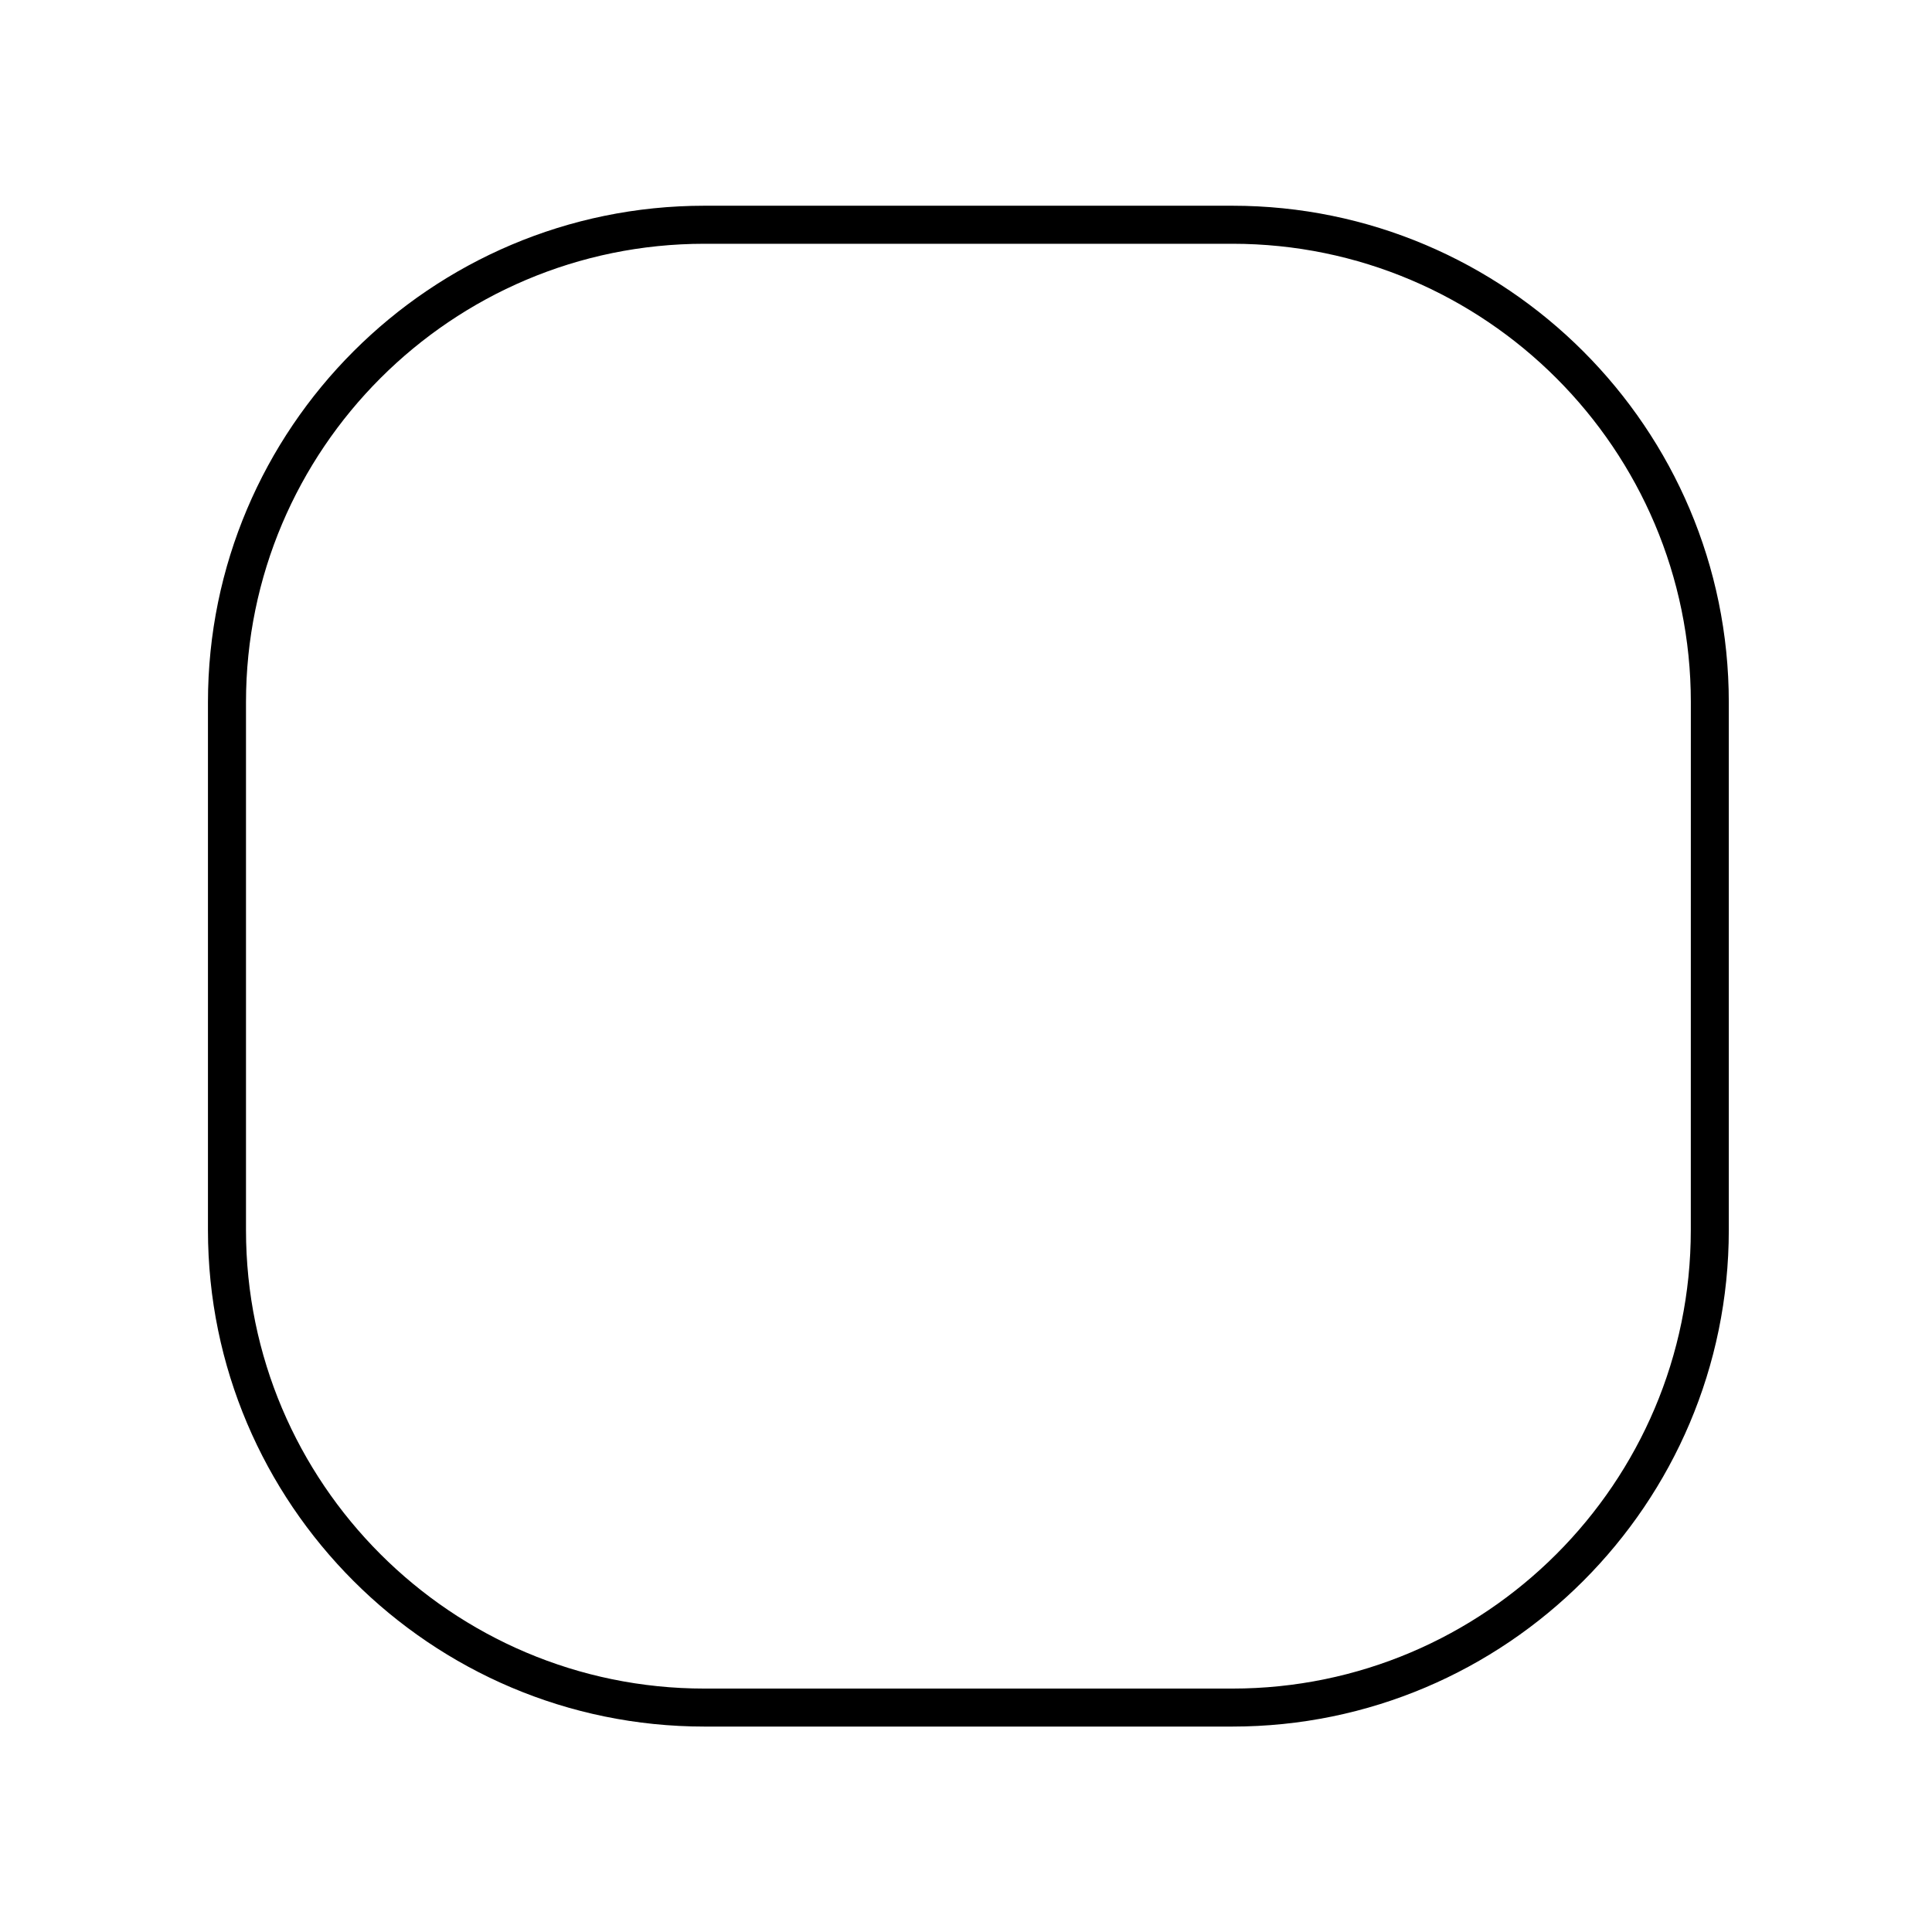<?xml version="1.0" encoding="UTF-8"?>
<!-- Uploaded to: ICON Repo, www.svgrepo.com, Generator: ICON Repo Mixer Tools -->
<svg fill="#000000" width="800px" height="800px" version="1.1" viewBox="144 144 512 512" xmlns="http://www.w3.org/2000/svg">
 <path d="m470.58 198.52h-139.9c-72.547 0-131.57 59.027-131.57 131.57v139.9c0 72.547 59.027 131.57 131.57 131.57h139.9c72.547 0 131.57-59.027 131.57-131.57v-139.89c0-72.551-59.027-131.58-131.57-131.58zm121.5 271.47c0 66.996-54.504 121.5-121.5 121.5h-139.89c-66.996 0-121.5-54.504-121.5-121.5v-139.89c0-66.996 54.504-121.5 121.5-121.5h139.9c66.996 0 121.5 54.504 121.5 121.5z"/>
</svg>